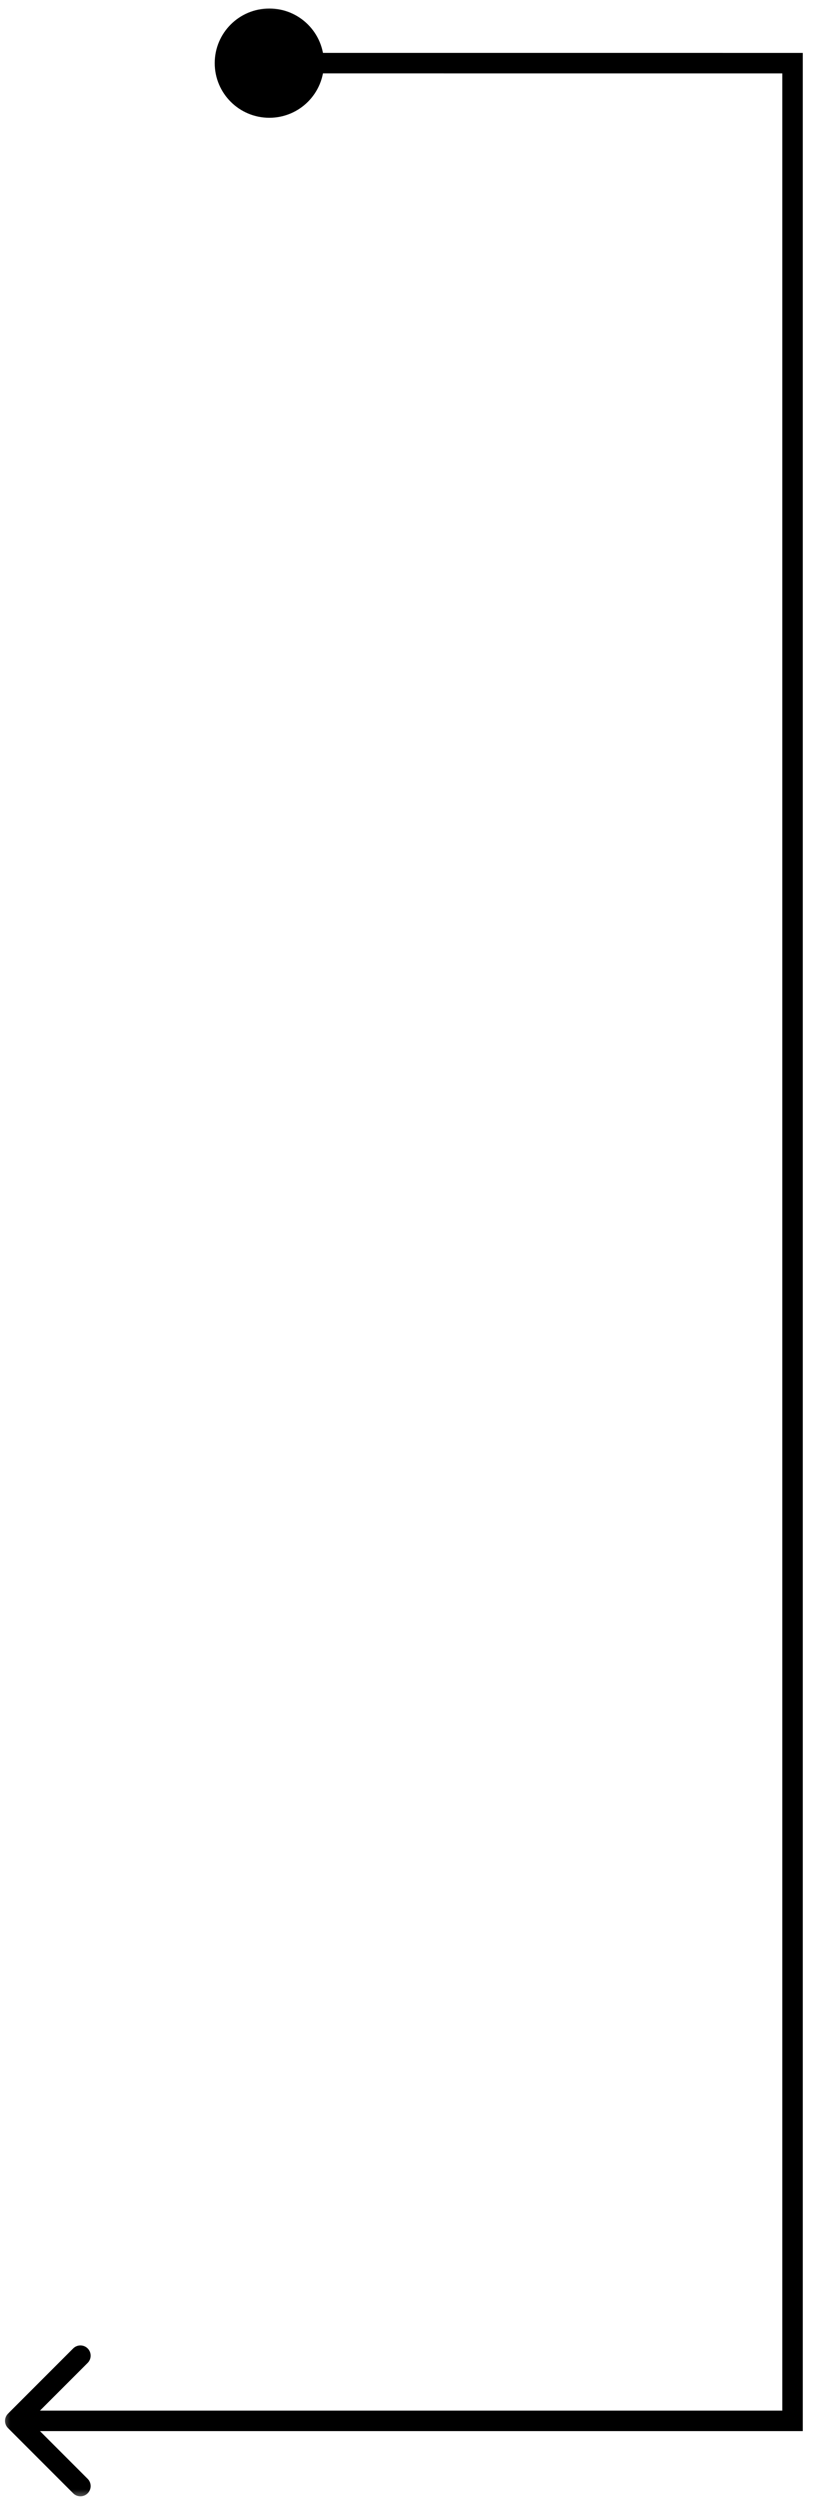 <?xml version="1.0" encoding="UTF-8"?> <svg xmlns="http://www.w3.org/2000/svg" width="40" height="122" viewBox="0 0 40 122" fill="none"><g clip-path="url(#clip0_2011_14777)"><mask id="mask0_2011_14777" style="mask-type:luminance" maskUnits="userSpaceOnUse" x="0" y="0" width="40" height="122"><path d="M40 0H0V122H40V0Z" fill="white"></path></mask><g mask="url(#mask0_2011_14777)"><path d="M0.392 117.785C0.196 117.98 0.196 118.297 0.392 118.492L3.574 121.674C3.769 121.869 4.085 121.869 4.281 121.674C4.476 121.479 4.476 121.162 4.281 120.967L1.452 118.138L4.281 115.31C4.476 115.115 4.476 114.798 4.281 114.603C4.085 114.408 3.769 114.408 3.574 114.603L0.392 117.785ZM38.708 3.082H39.208V2.582H38.708V3.082ZM10.487 3.081C10.487 4.554 11.681 5.748 13.154 5.748C14.627 5.748 15.821 4.554 15.821 3.081C15.821 1.608 14.627 0.415 13.154 0.415C11.681 0.415 10.487 1.608 10.487 3.081ZM38.708 118.138V118.638H39.208V118.138H38.708ZM38.708 2.582L13.154 2.581V3.581L38.708 3.582V2.582ZM0.745 118.638H38.708V117.638H0.745V118.638ZM39.208 118.138V3.082H38.208V118.138H39.208Z" fill="black"></path></g></g><defs><clipPath id="clip0_2011_14777"><rect width="40" height="122" fill="white"></rect></clipPath></defs></svg> 